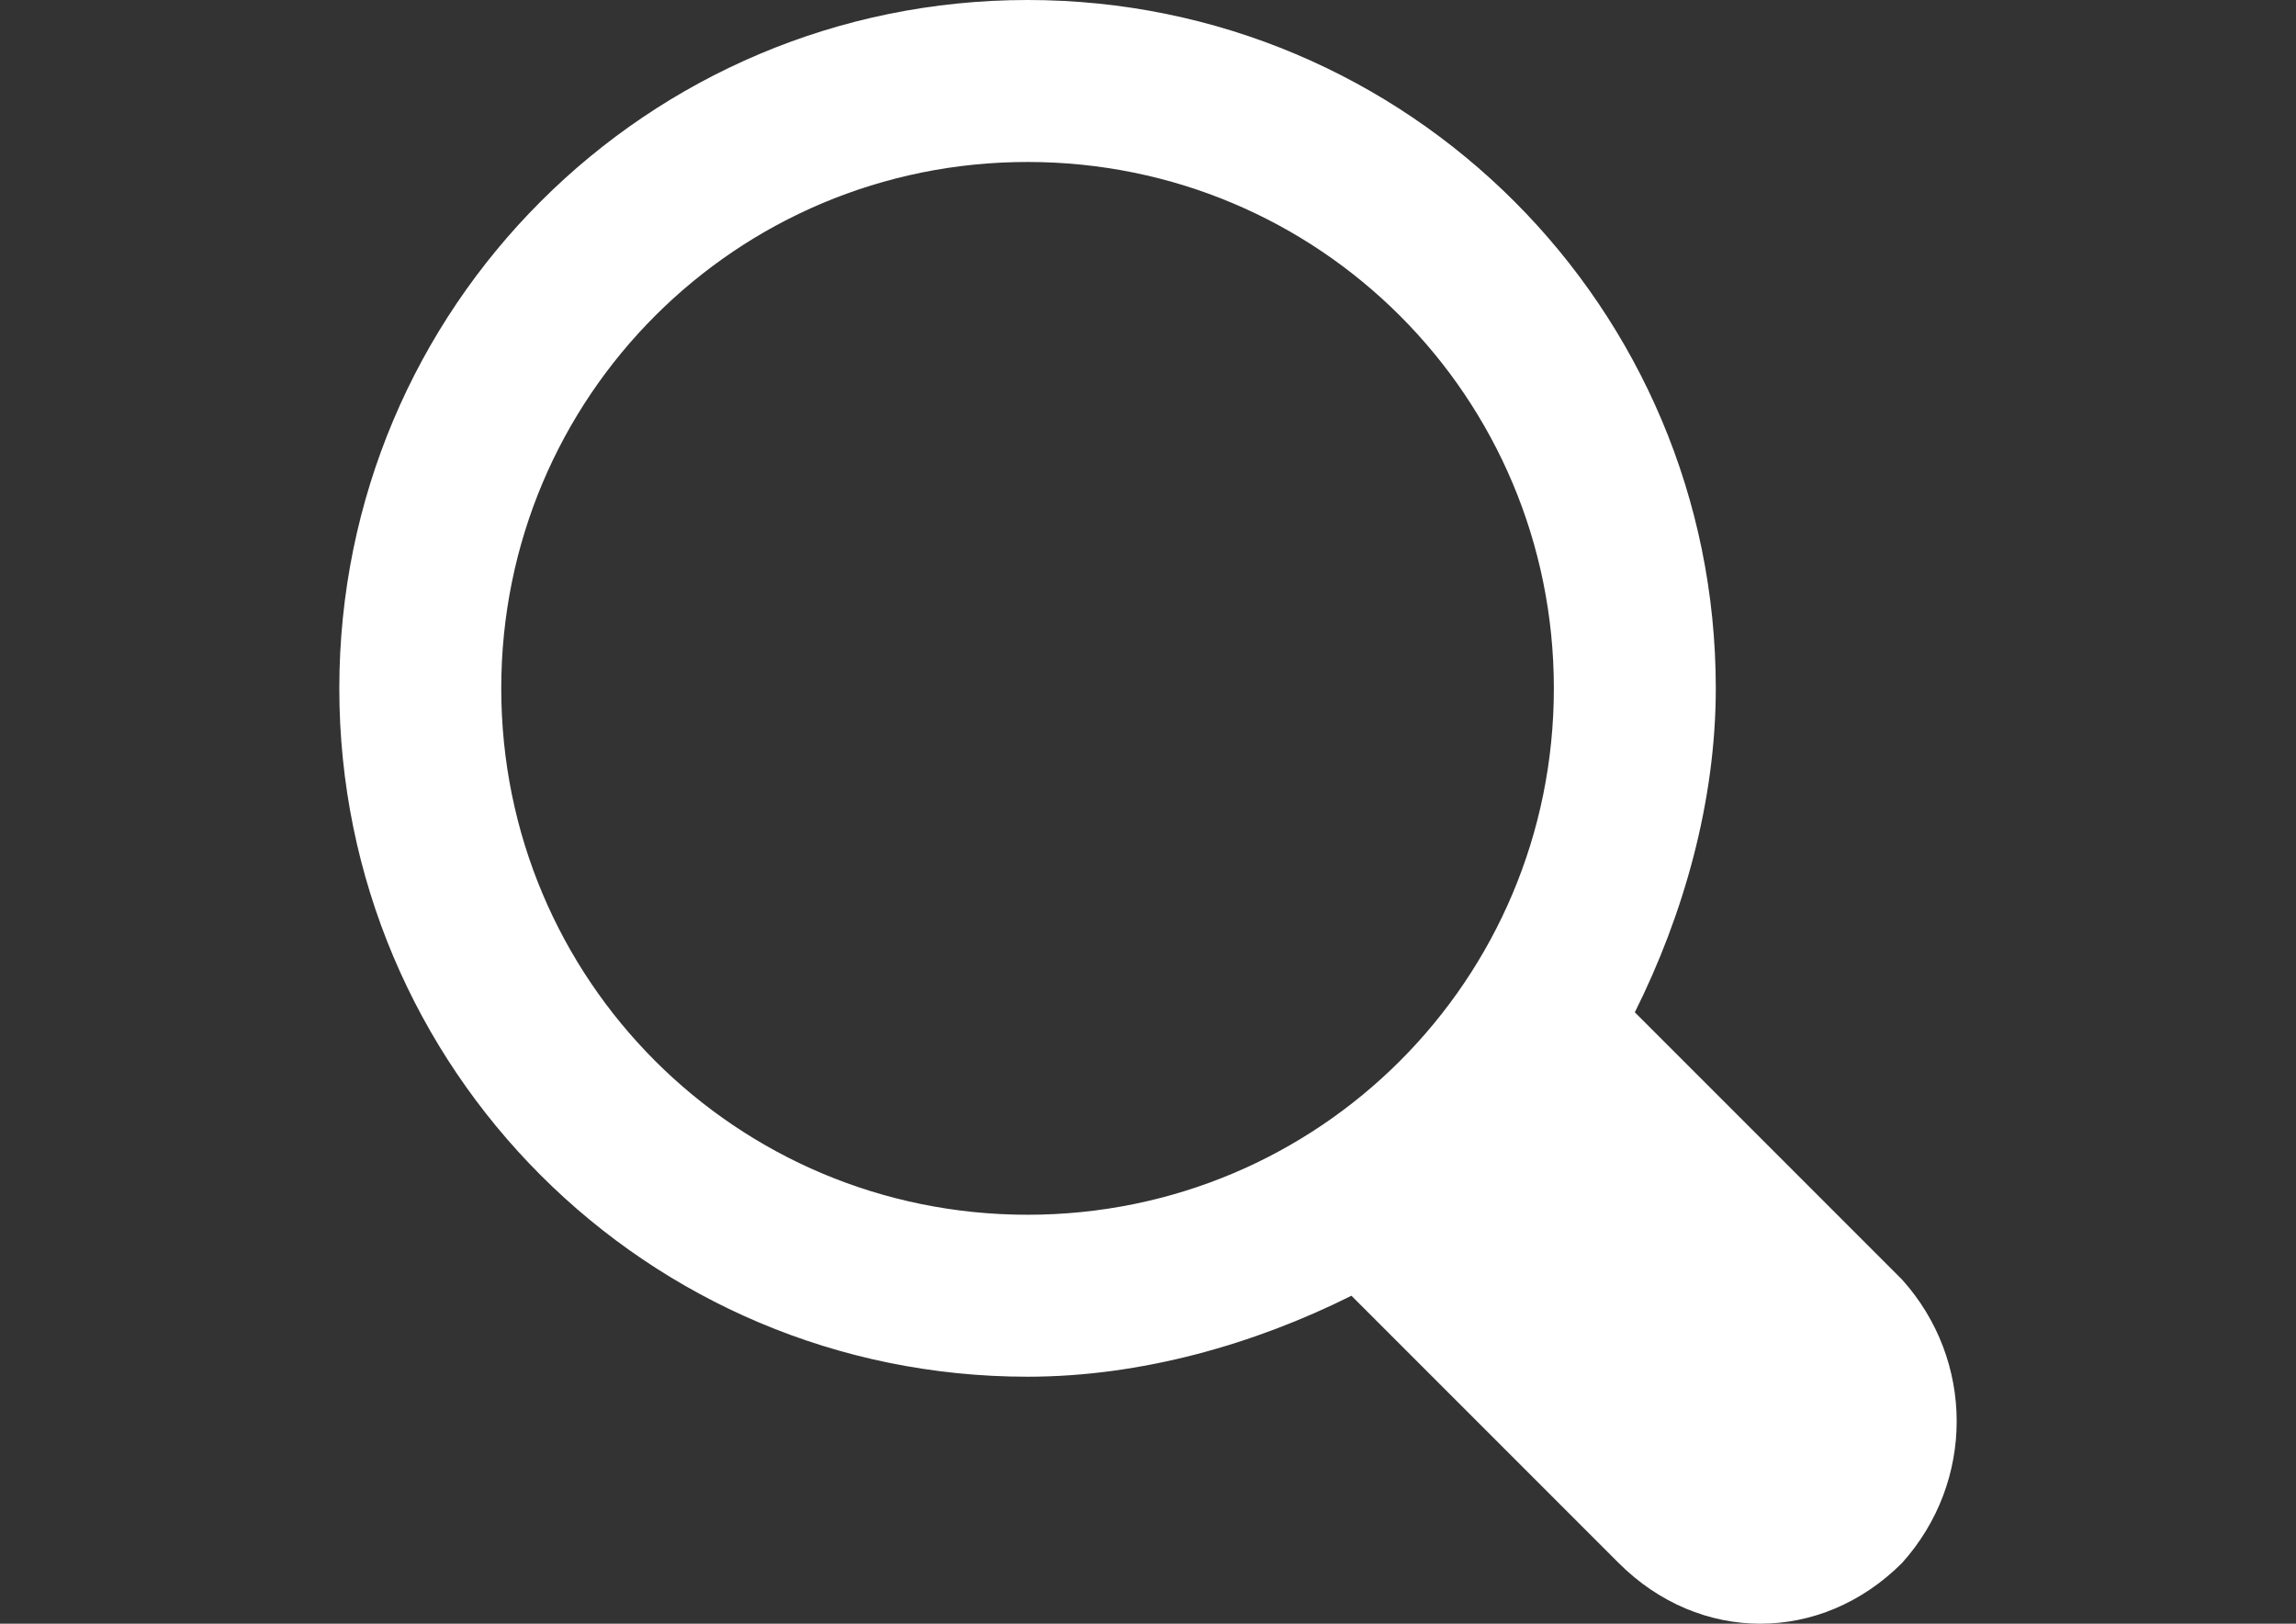 <?xml version="1.0" encoding="utf-8"?>
<!-- Generator: Adobe Illustrator 16.0.0, SVG Export Plug-In . SVG Version: 6.00 Build 0)  -->
<!DOCTYPE svg PUBLIC "-//W3C//DTD SVG 1.1//EN" "http://www.w3.org/Graphics/SVG/1.1/DTD/svg11.dtd">
<svg version="1.1" id="Capa_1" xmlns="http://www.w3.org/2000/svg" xmlns:xlink="http://www.w3.org/1999/xlink" x="0px" y="0px"
	 width="841.891px" height="595.281px" viewBox="0 0 841.891 595.281" enable-background="new 0 0 841.891 595.281"
	 xml:space="preserve">
<rect x="0" y="0" width="841.891" height="595.281" fill="#333333" stroke="none"/>
<g>
	<g>
		<path fill="#FFFFFF" d="M697.431,469.099l-97.977-97.977c17.814-35.628,29.689-77.194,29.689-118.76
			C629.144,112.821,516.324,0,376.781,0C237.239,0,124.418,112.821,124.418,252.363s112.821,252.363,252.363,252.363
			c41.566,0,83.132-11.876,118.76-29.689l97.977,97.977c29.689,29.689,74.225,29.689,103.914,0
			C724.152,543.323,724.152,498.789,697.431,469.099z M376.781,445.347c-106.883,0-192.983-86.101-192.983-192.984
			c0-106.883,86.101-192.983,192.983-192.983c106.884,0,192.984,86.101,192.984,192.983
			C569.765,359.247,483.665,445.347,376.781,445.347z"/>
	</g>
</g>
</svg>
